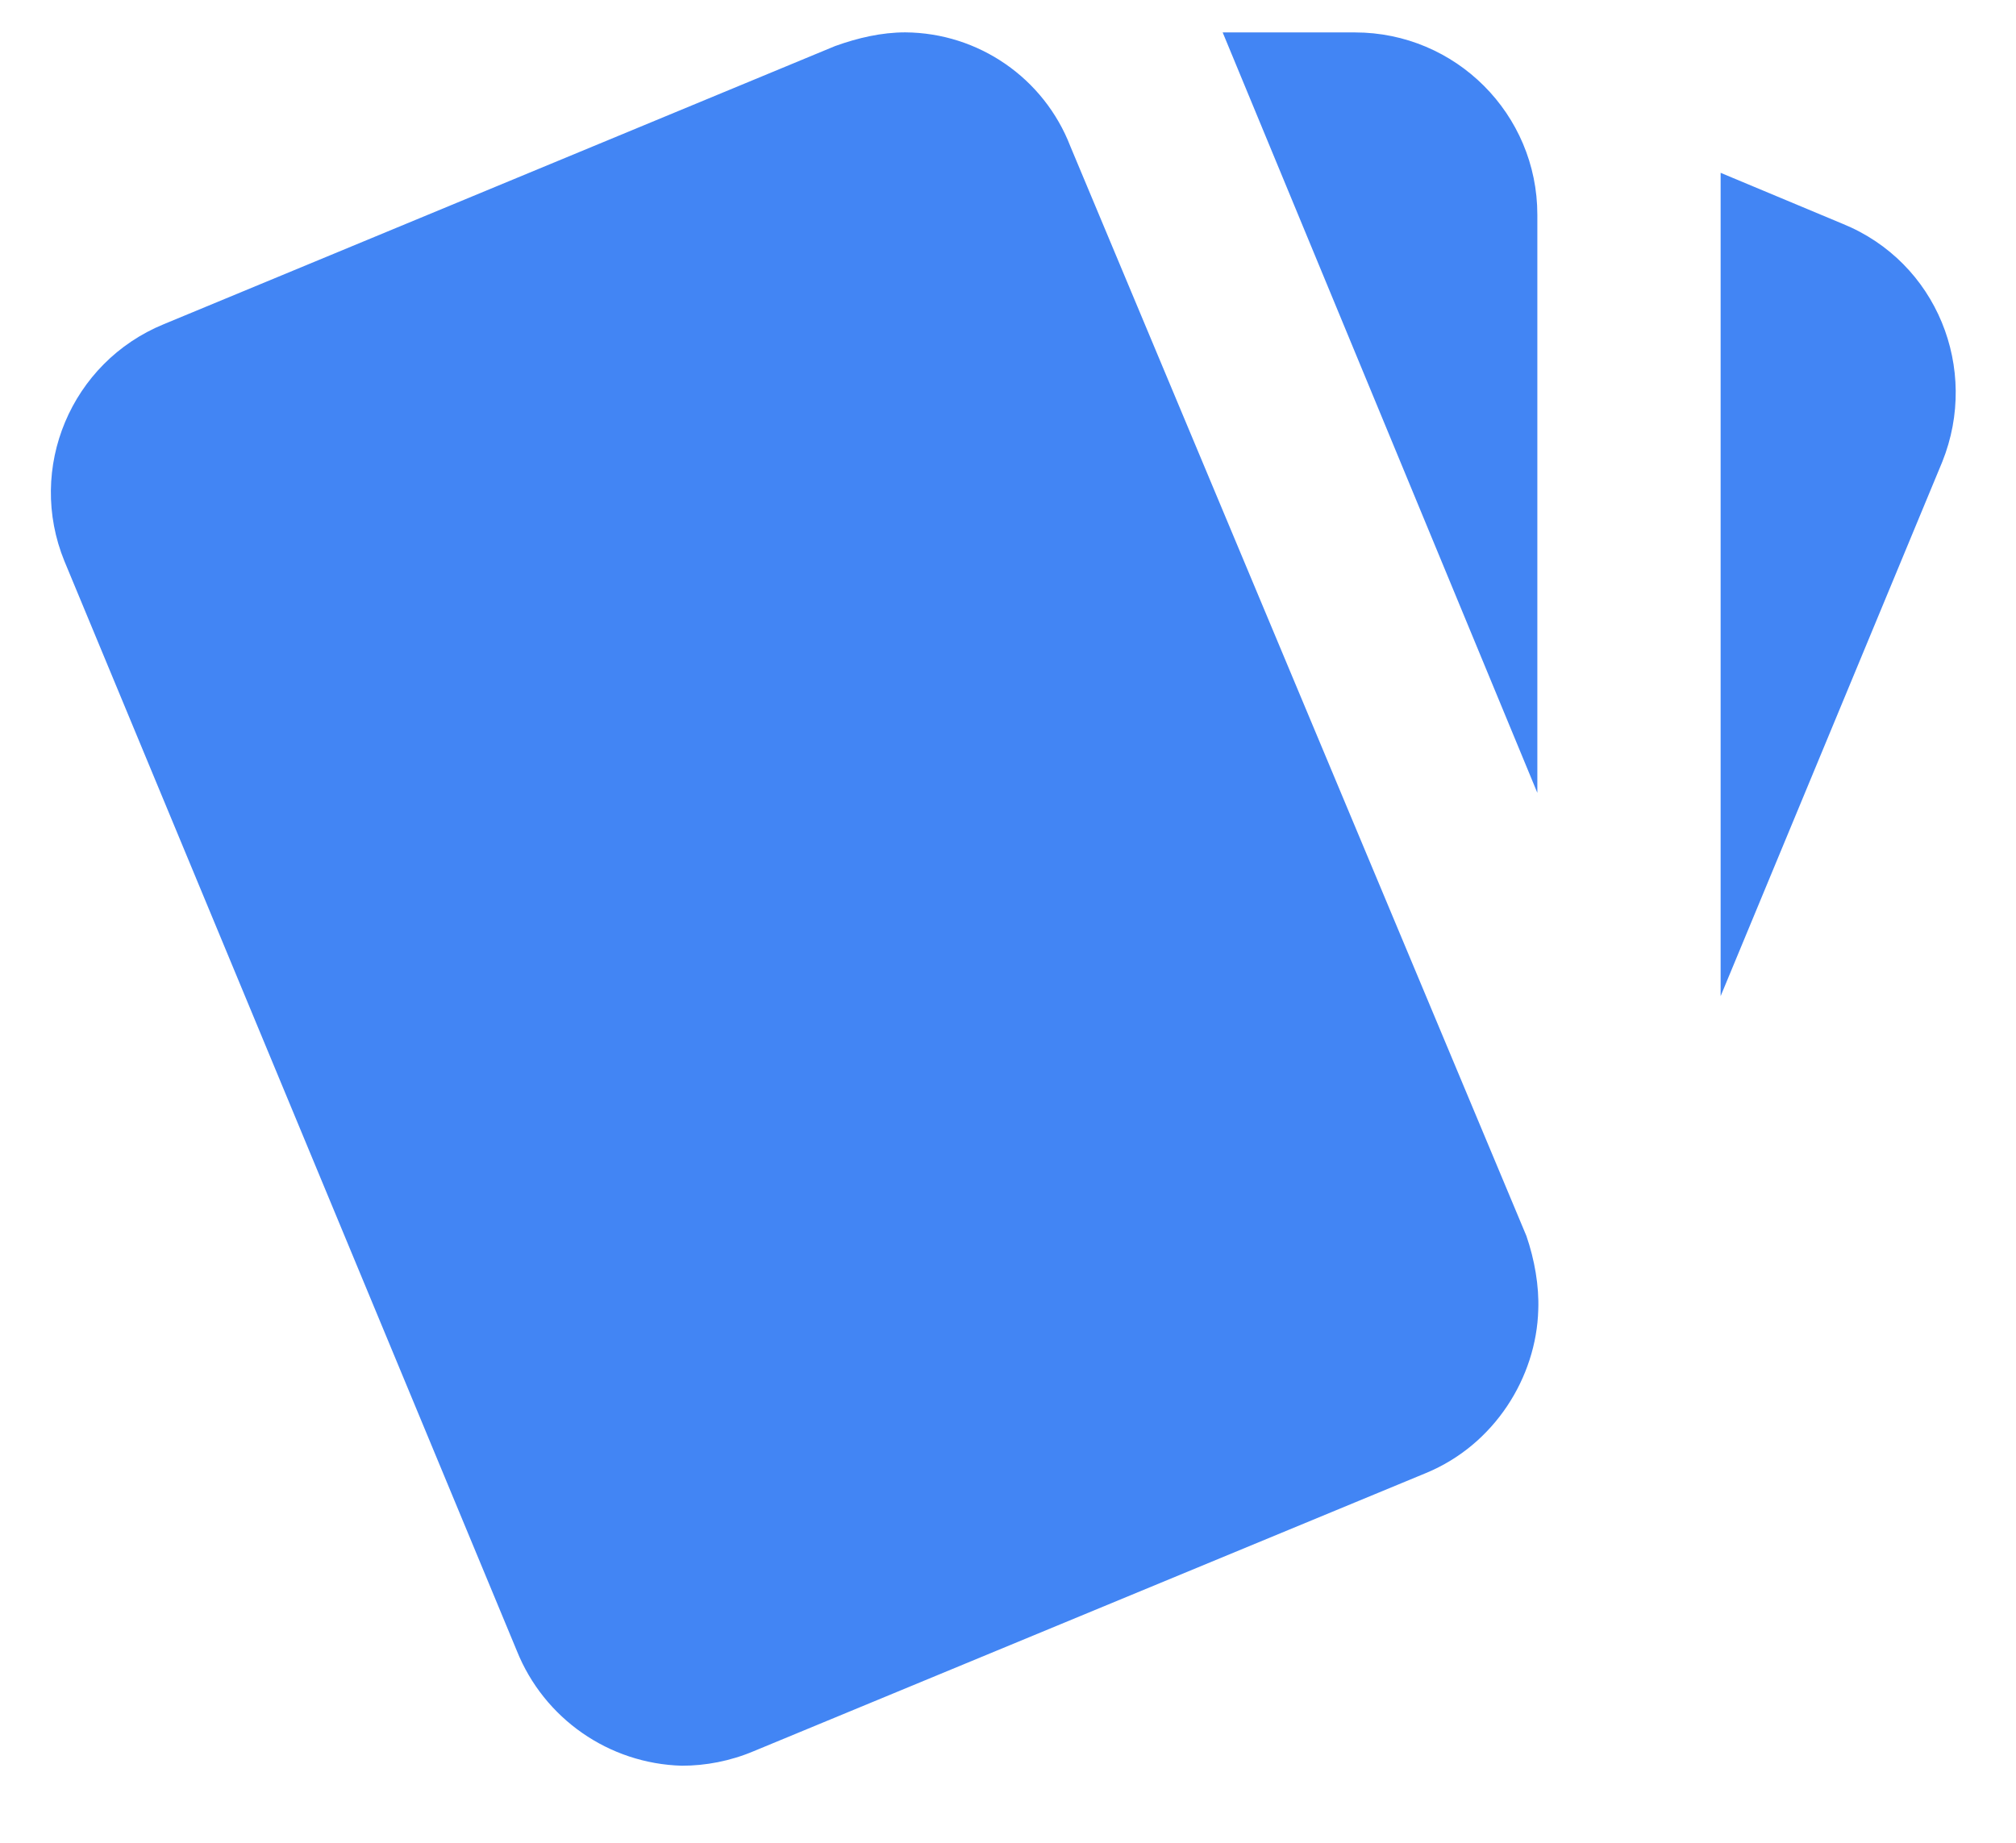 ﻿<?xml version="1.0" encoding="utf-8"?>
<svg version="1.1" xmlns:xlink="http://www.w3.org/1999/xlink" width="35px" height="32px" xmlns="http://www.w3.org/2000/svg">
  <g transform="matrix(1 0 0 1 -200 -25 )">
    <path d="M 33.72 8.02  C 34.369 6.405  33.625 4.553  31.994 3.888  L 29.872 3.001  L 29.872 17.298  L 33.72 8.02  Z M 2.845 5.629  C 1.232 6.29  0.459 8.132  1.119 9.746  L 8.973 28.667  C 9.445 29.843  10.571 30.627  11.838 30.662  C 12.25 30.662  12.678 30.582  13.089 30.408  L 24.758 25.579  C 25.946 25.088  26.674 23.917  26.706 22.745  C 26.722 22.333  26.642 21.874  26.5 21.462  L 18.583 2.542  C 18.125 1.356  16.989 0.571  15.717 0.562  C 15.306 0.562  14.894 0.657  14.498 0.8  L 2.845 5.629  Z M 26.69 13.768  L 26.69 3.729  C 26.69 1.98  25.272 0.563  23.523 0.563  L 21.227 0.563  L 26.69 13.768  Z " fill-rule="nonzero" fill="#4285f4" stroke="none" transform="matrix(1 0 0 1 200 25 )" />
  </g>
</svg>